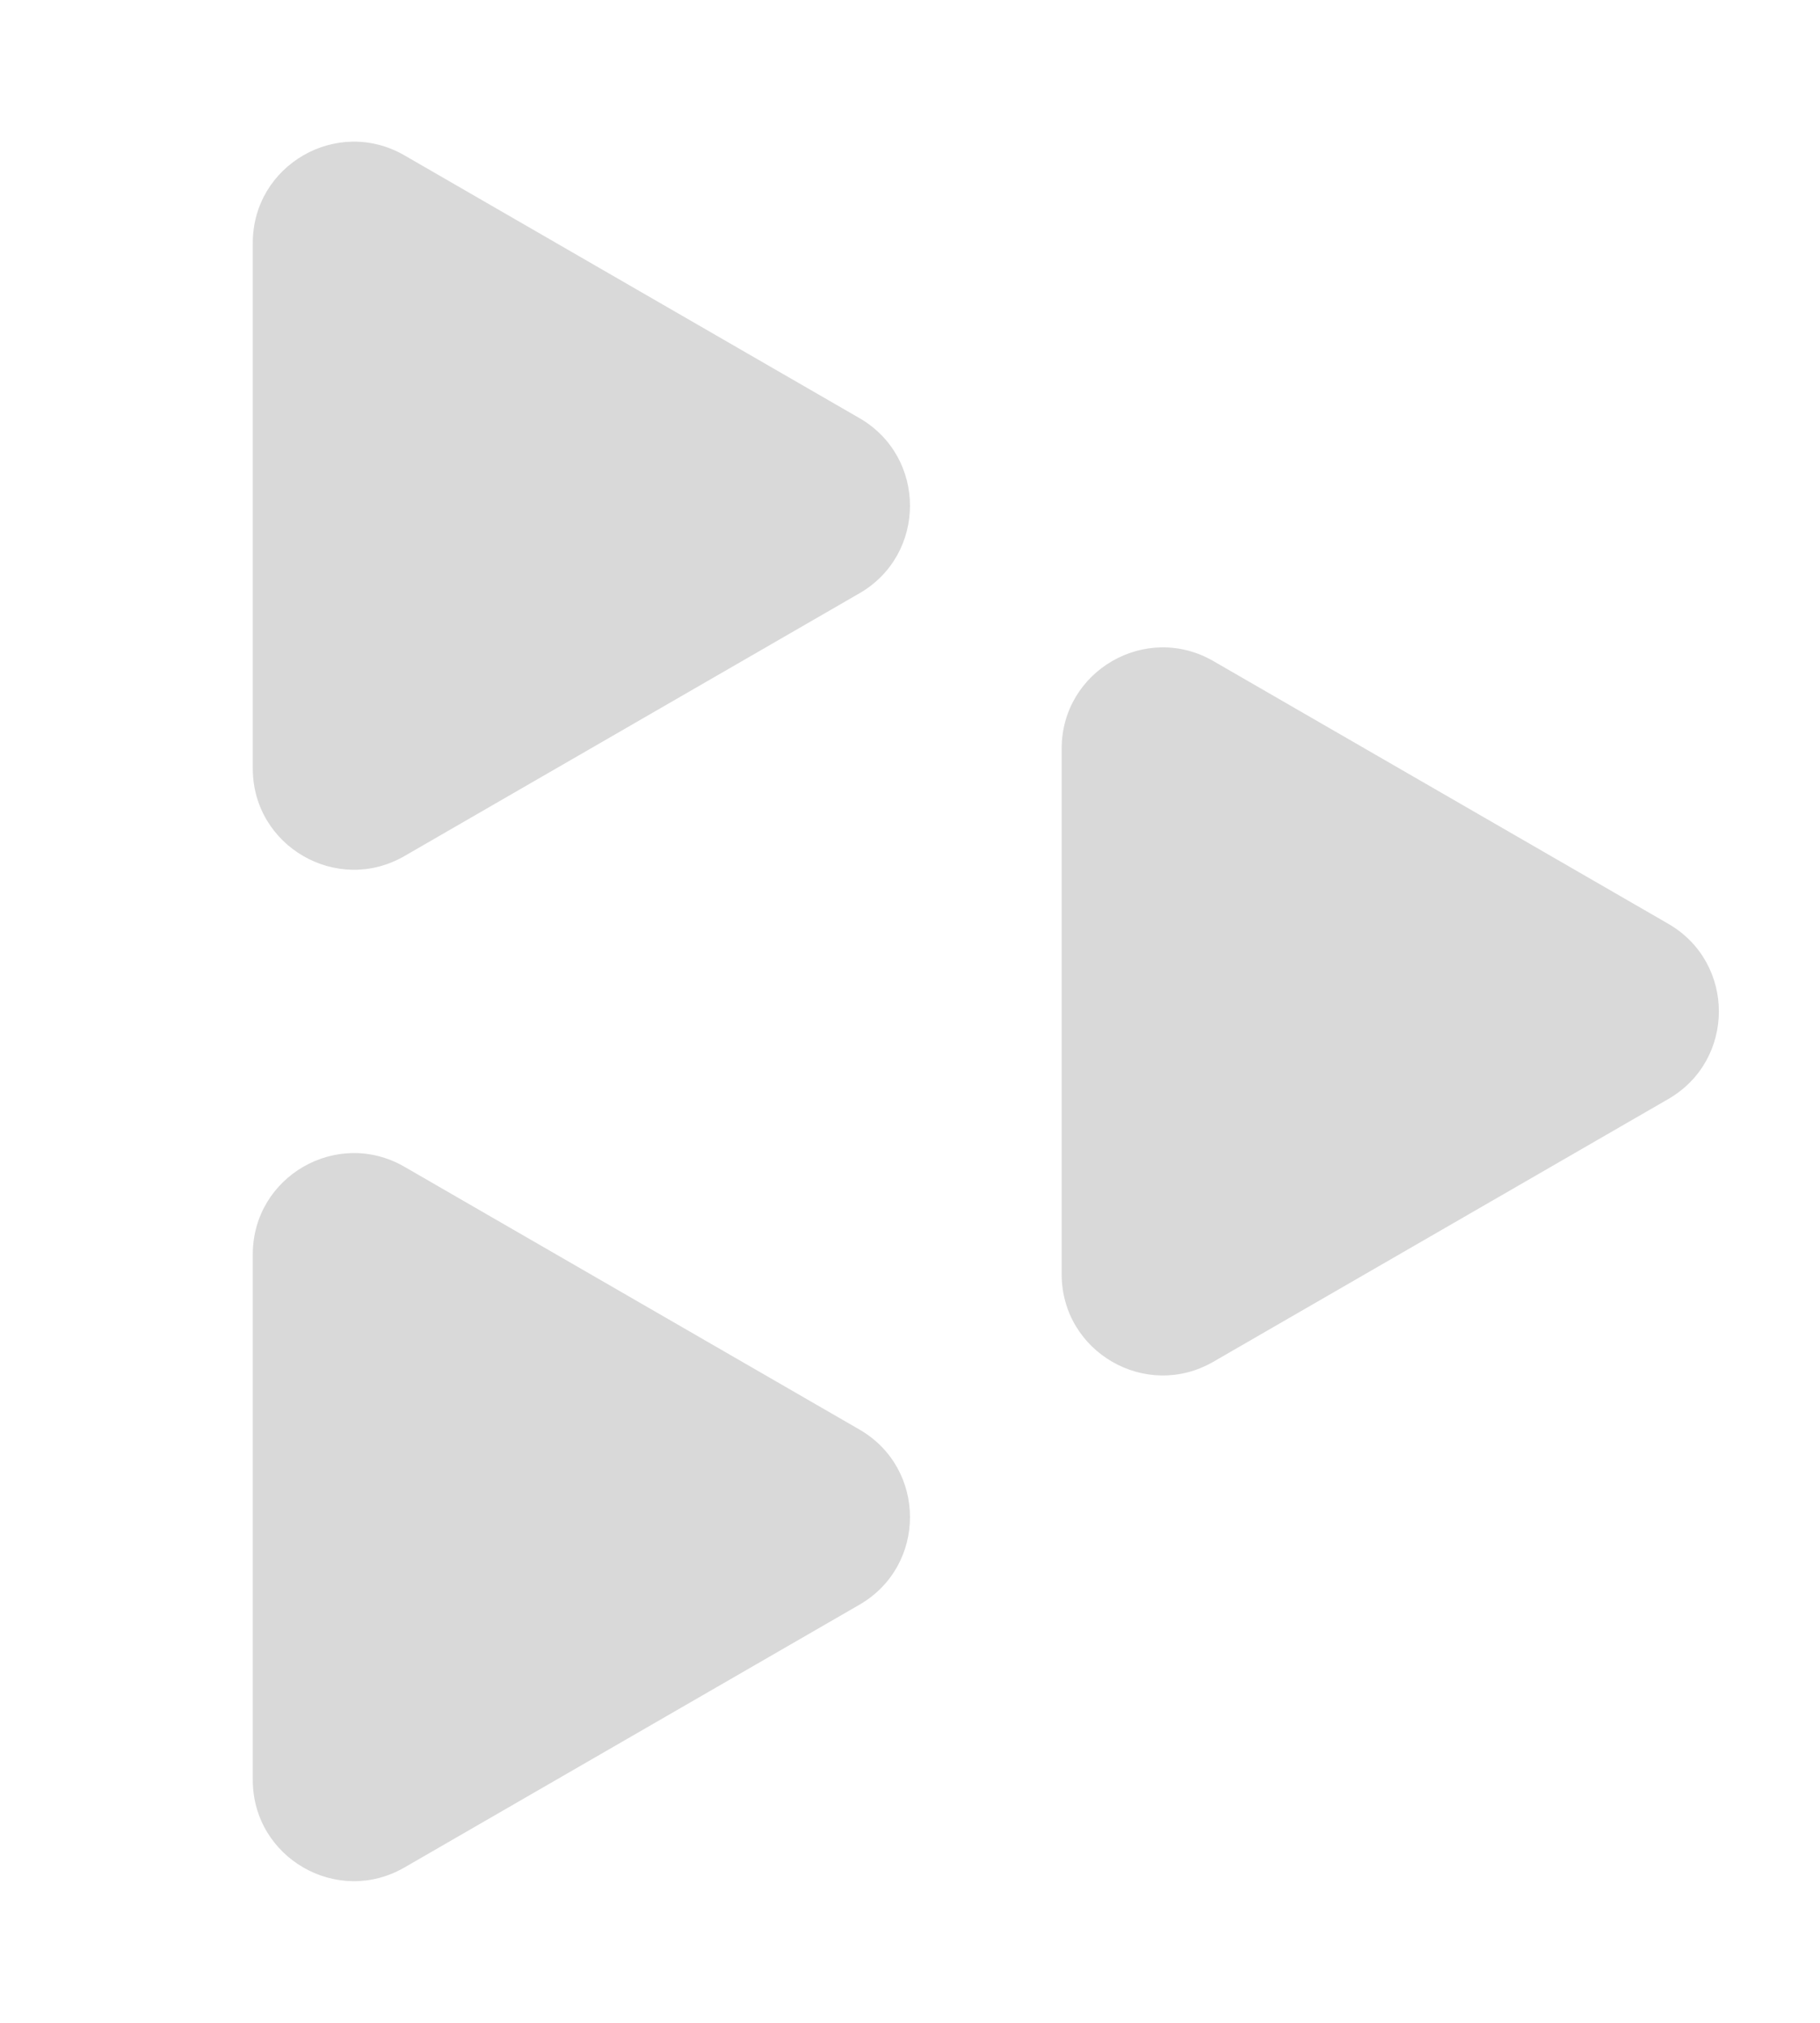 <svg width="36" height="40" viewBox="0 0 36 40" fill="none" xmlns="http://www.w3.org/2000/svg">
<path d="M33 18.268C34.333 19.038 34.333 20.962 33 21.732L24 26.928C22.667 27.698 21 26.736 21 25.196V14.804C21 13.264 22.667 12.302 24 13.072L33 18.268Z" fill="#D9D9D9"/>
<path d="M17 8.268C18.333 9.038 18.333 10.962 17 11.732L8 16.928C6.667 17.698 5 16.736 5 15.196L5 4.804C5 3.264 6.667 2.302 8 3.072L17 8.268Z" fill="#D9D9D9"/>
<path d="M17 28.268C18.333 29.038 18.333 30.962 17 31.732L8 36.928C6.667 37.698 5 36.736 5 35.196L5 24.804C5 23.264 6.667 22.302 8 23.072L17 28.268Z" fill="#D9D9D9"/>
</svg>
